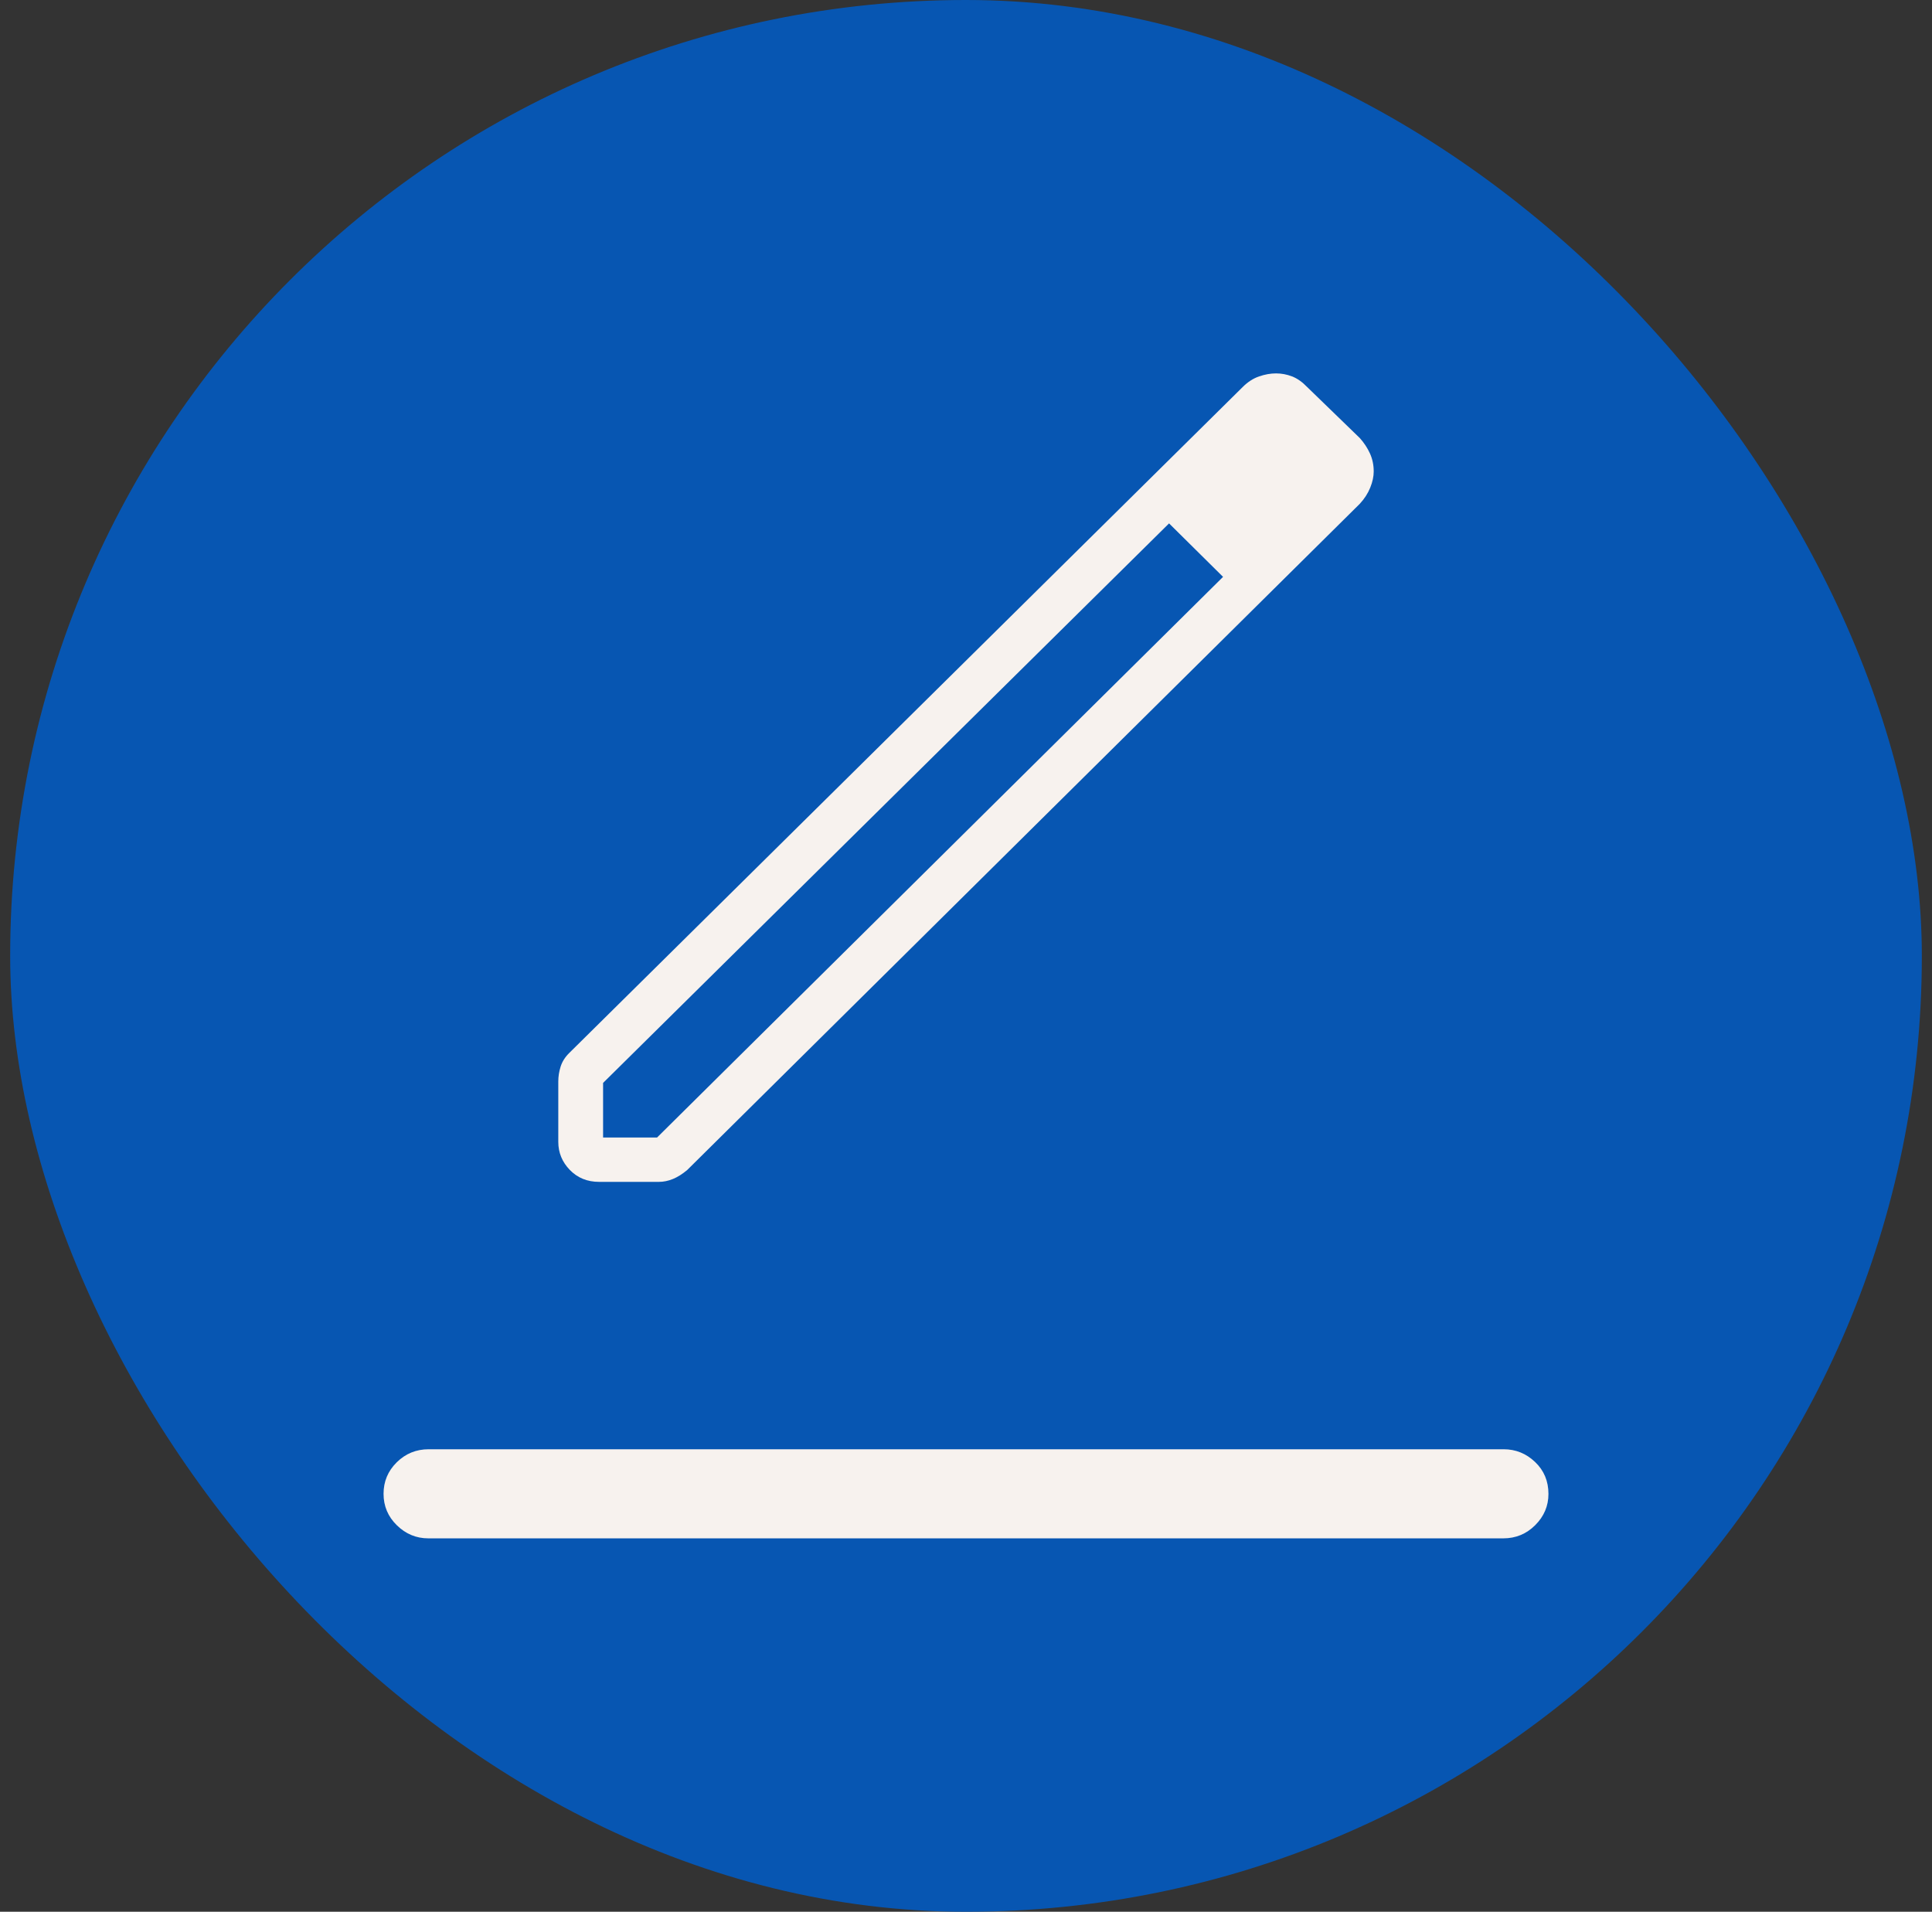 <svg width="95" height="94" viewBox="0 0 95 94" fill="none" xmlns="http://www.w3.org/2000/svg">
<rect x="0" y="0" width="95" height="94" fill="#333333" stroke="none"/>
<rect x="0.5" width="94" height="94" rx="47" fill="#0756B2"/>
<path d="M21.063 75.64C20.469 75.64 19.953 75.426 19.516 74.999C19.078 74.572 18.86 74.055 18.86 73.449C18.86 72.844 19.076 72.328 19.509 71.9C19.943 71.473 20.466 71.259 21.079 71.259H73.937C74.531 71.259 75.046 71.468 75.484 71.886C75.921 72.303 76.14 72.826 76.14 73.454C76.14 74.046 75.923 74.558 75.49 74.991C75.057 75.424 74.534 75.64 73.92 75.64H21.063ZM29.655 55.93H32.31L60.14 28.364L58.84 27.023L57.485 25.735L29.655 53.246V55.93ZM27.452 56.144V53.176C27.452 52.928 27.491 52.683 27.568 52.441C27.645 52.2 27.784 51.979 27.986 51.779L61.115 19.02C61.361 18.776 61.627 18.605 61.914 18.507C62.2 18.409 62.477 18.36 62.745 18.36C63.013 18.36 63.275 18.409 63.53 18.507C63.785 18.605 64.03 18.776 64.265 19.02L66.865 21.54C67.074 21.773 67.24 22.025 67.363 22.296C67.486 22.567 67.548 22.862 67.548 23.18C67.548 23.429 67.491 23.694 67.377 23.976C67.264 24.258 67.093 24.523 66.865 24.77L33.791 57.529C33.553 57.729 33.318 57.876 33.087 57.971C32.856 58.065 32.627 58.112 32.398 58.112H29.458C28.88 58.112 28.401 57.917 28.021 57.527C27.642 57.136 27.452 56.675 27.452 56.144ZM60.14 28.364L58.84 27.023L57.485 25.735L60.14 28.364Z" fill="#F7F2EE"/>
</svg>
